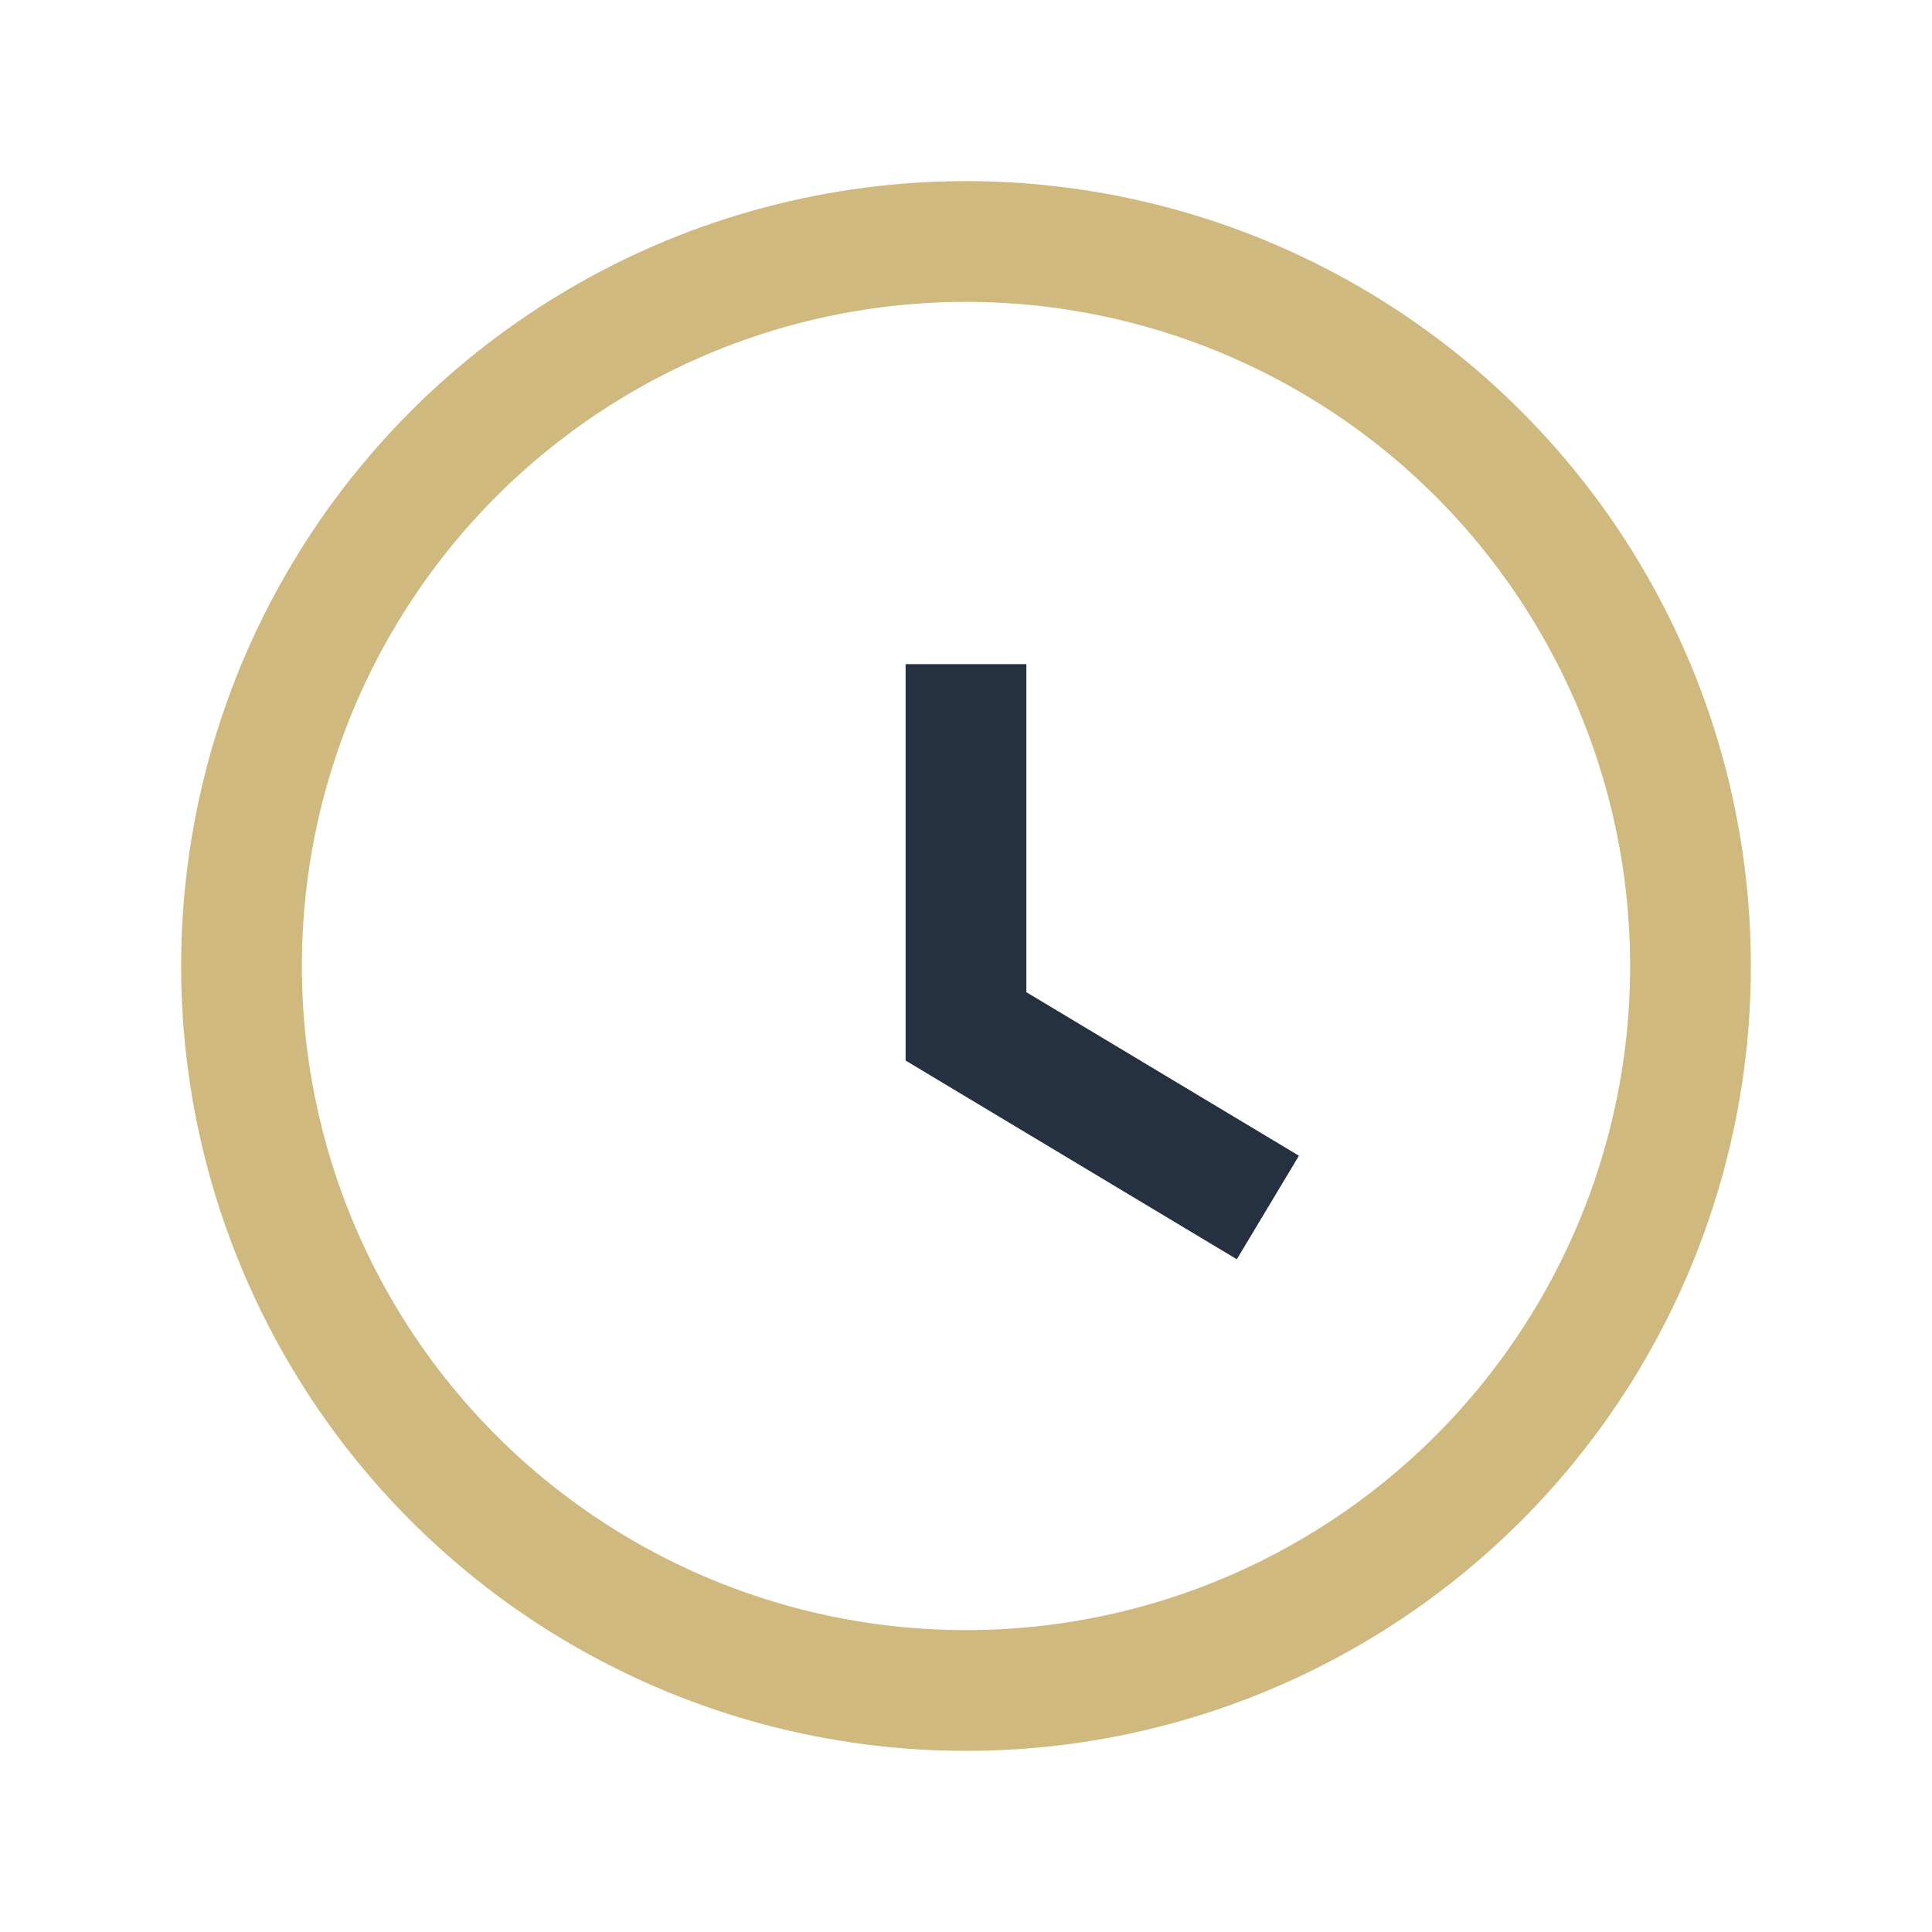 <?xml version="1.0" encoding="UTF-8"?>
<svg xmlns="http://www.w3.org/2000/svg" width="32" height="32" viewBox="0 0 32 32"><circle cx="16" cy="16" r="12" fill="none" stroke="#D0B97F" stroke-width="2"/><path d="M16 11v6l5 3" stroke="#253140" stroke-width="2" fill="none"/></svg>